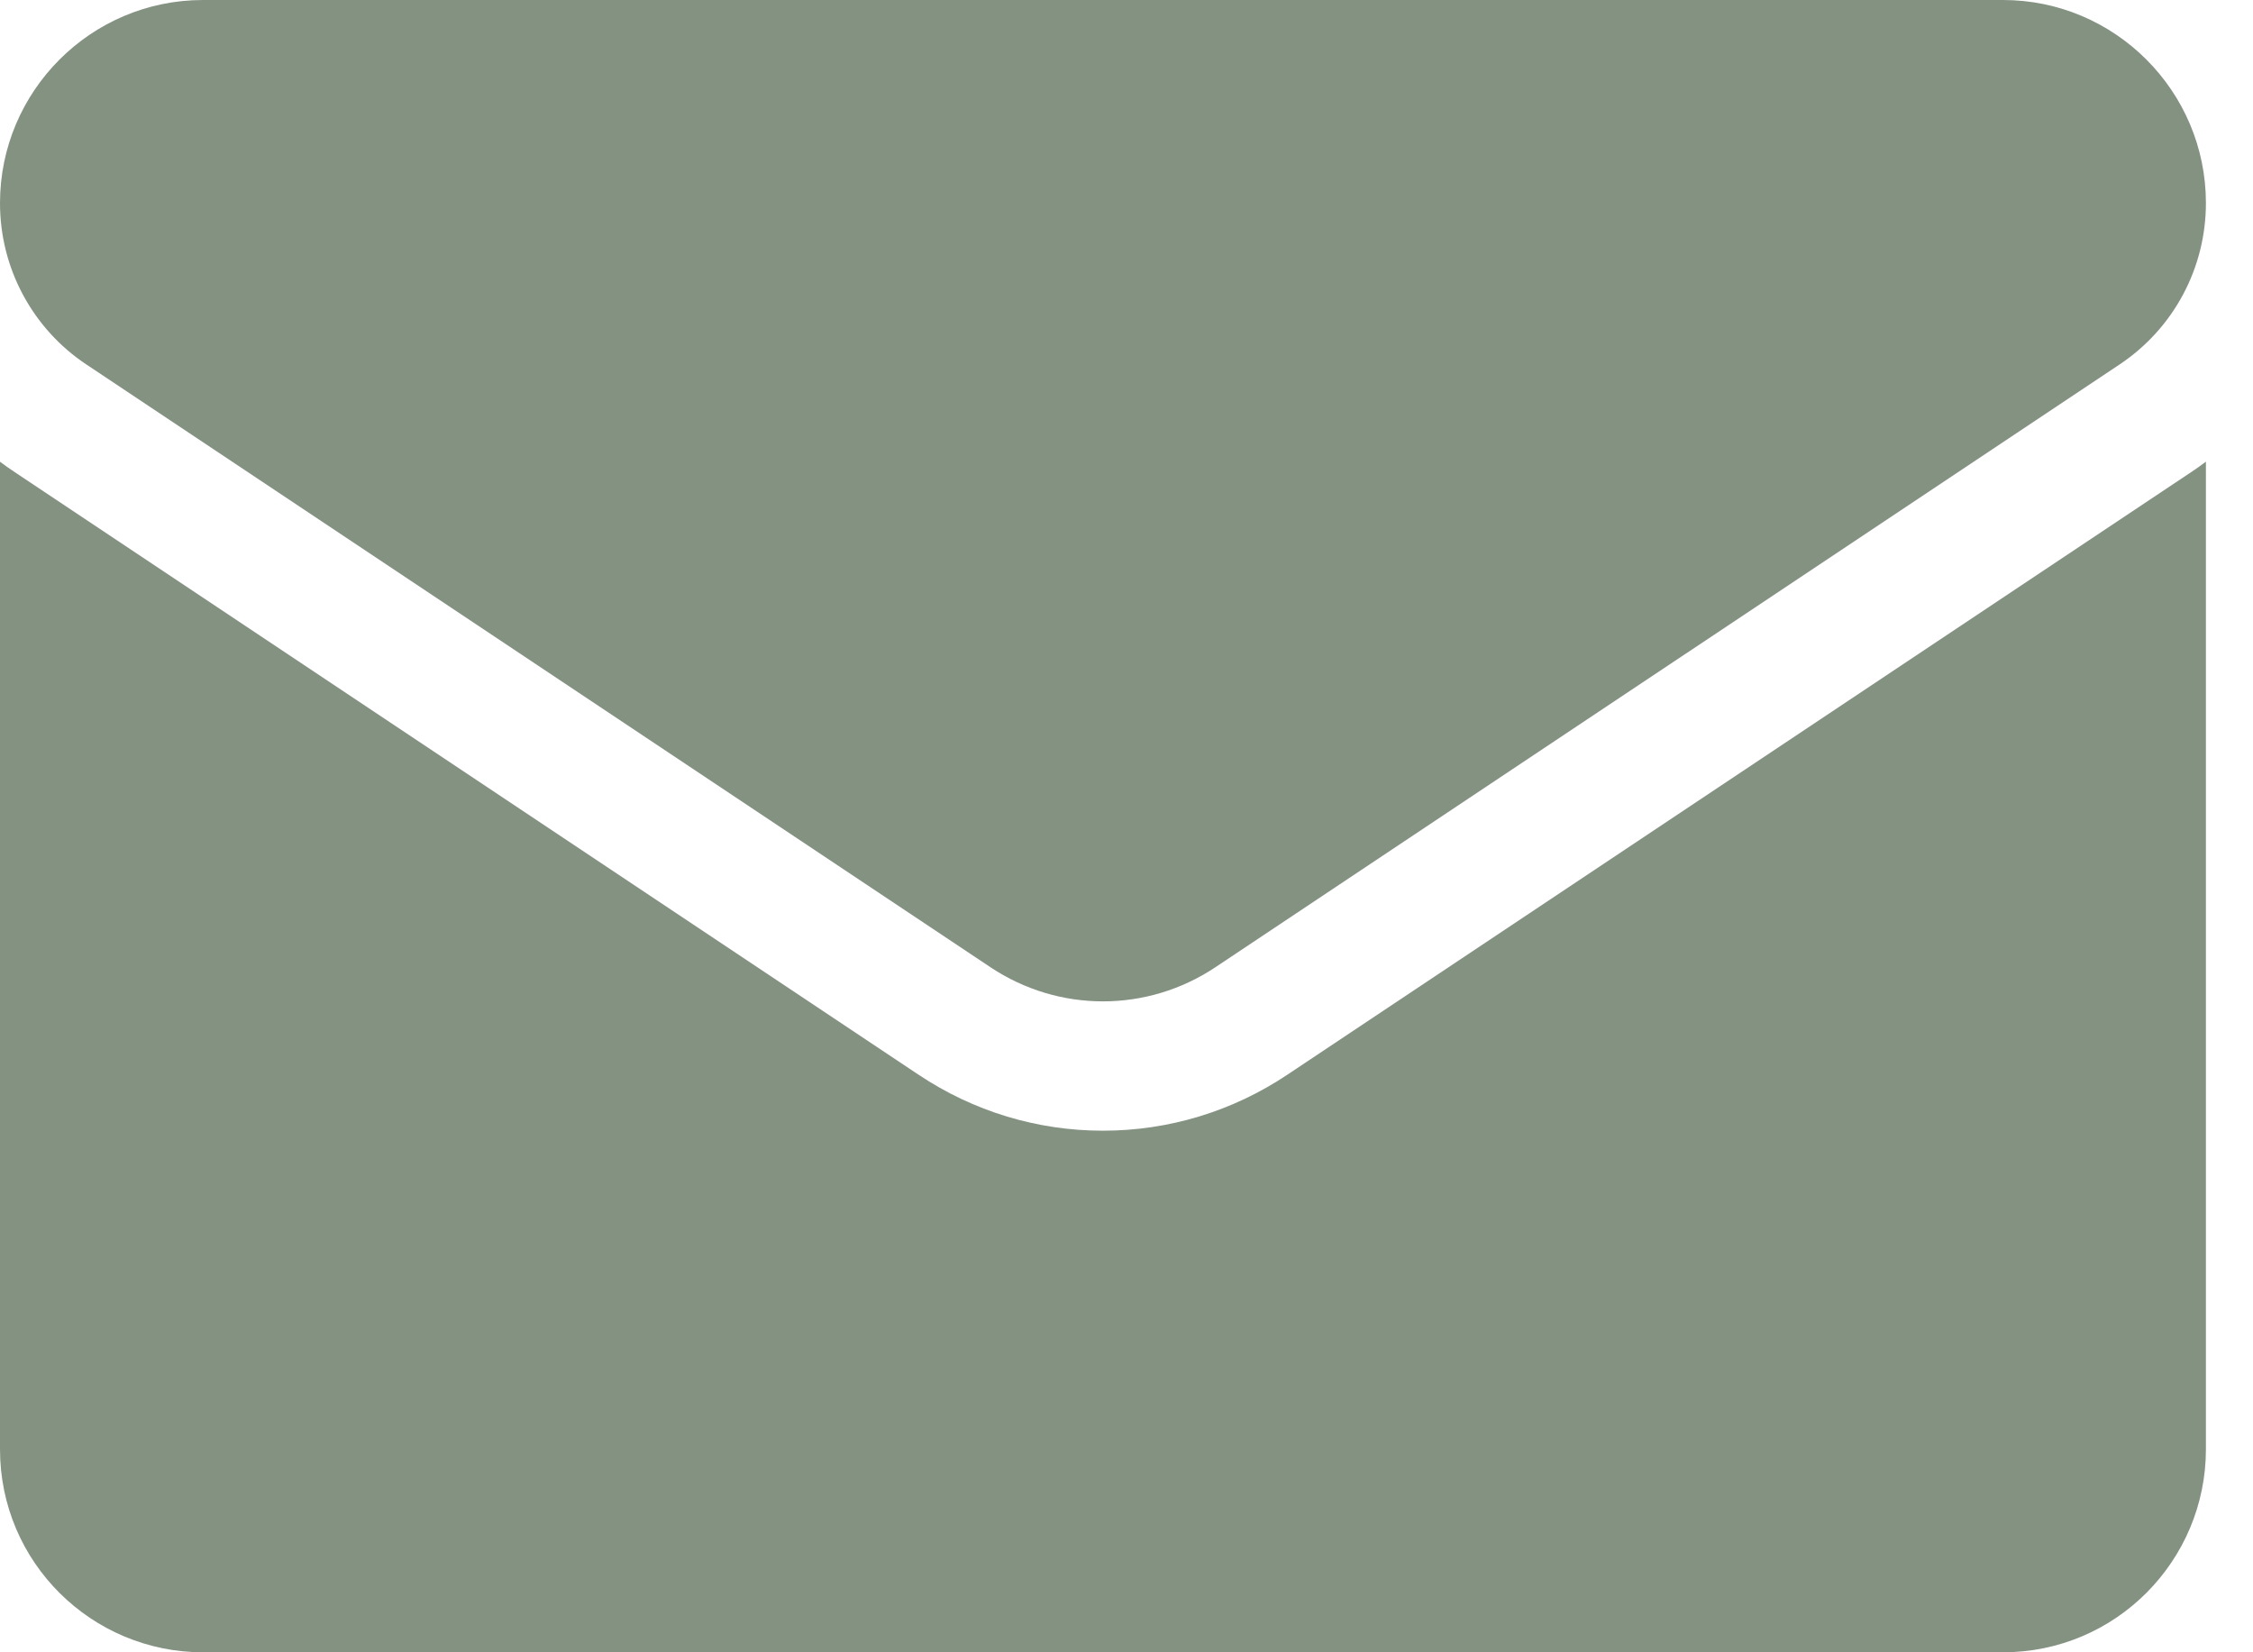 <svg width="30" height="22" viewBox="0 0 30 22" fill="none" xmlns="http://www.w3.org/2000/svg">
<path d="M17.141 14.31C16.41 14.798 15.562 15.055 14.686 15.055C13.811 15.055 12.963 14.798 12.232 14.31L0.196 6.286C0.129 6.242 0.064 6.196 0 6.148L0 19.296C0 20.804 1.223 22 2.704 22H26.669C28.176 22 29.373 20.777 29.373 19.296V6.147C29.309 6.196 29.243 6.242 29.177 6.286L17.141 14.31Z" fill="#849282"/>
<path d="M1.15 4.853L13.186 12.877C13.642 13.181 14.164 13.333 14.686 13.333C15.209 13.333 15.731 13.181 16.186 12.877L28.223 4.853C28.943 4.373 29.373 3.57 29.373 2.703C29.373 1.213 28.16 0 26.67 0H2.703C1.213 5.73687e-05 1.4228e-06 1.213 1.4228e-06 2.704C-0 3.13 0.104 3.548 0.305 3.923C0.506 4.298 0.796 4.618 1.15 4.853Z" fill="#849282"/>
</svg>

